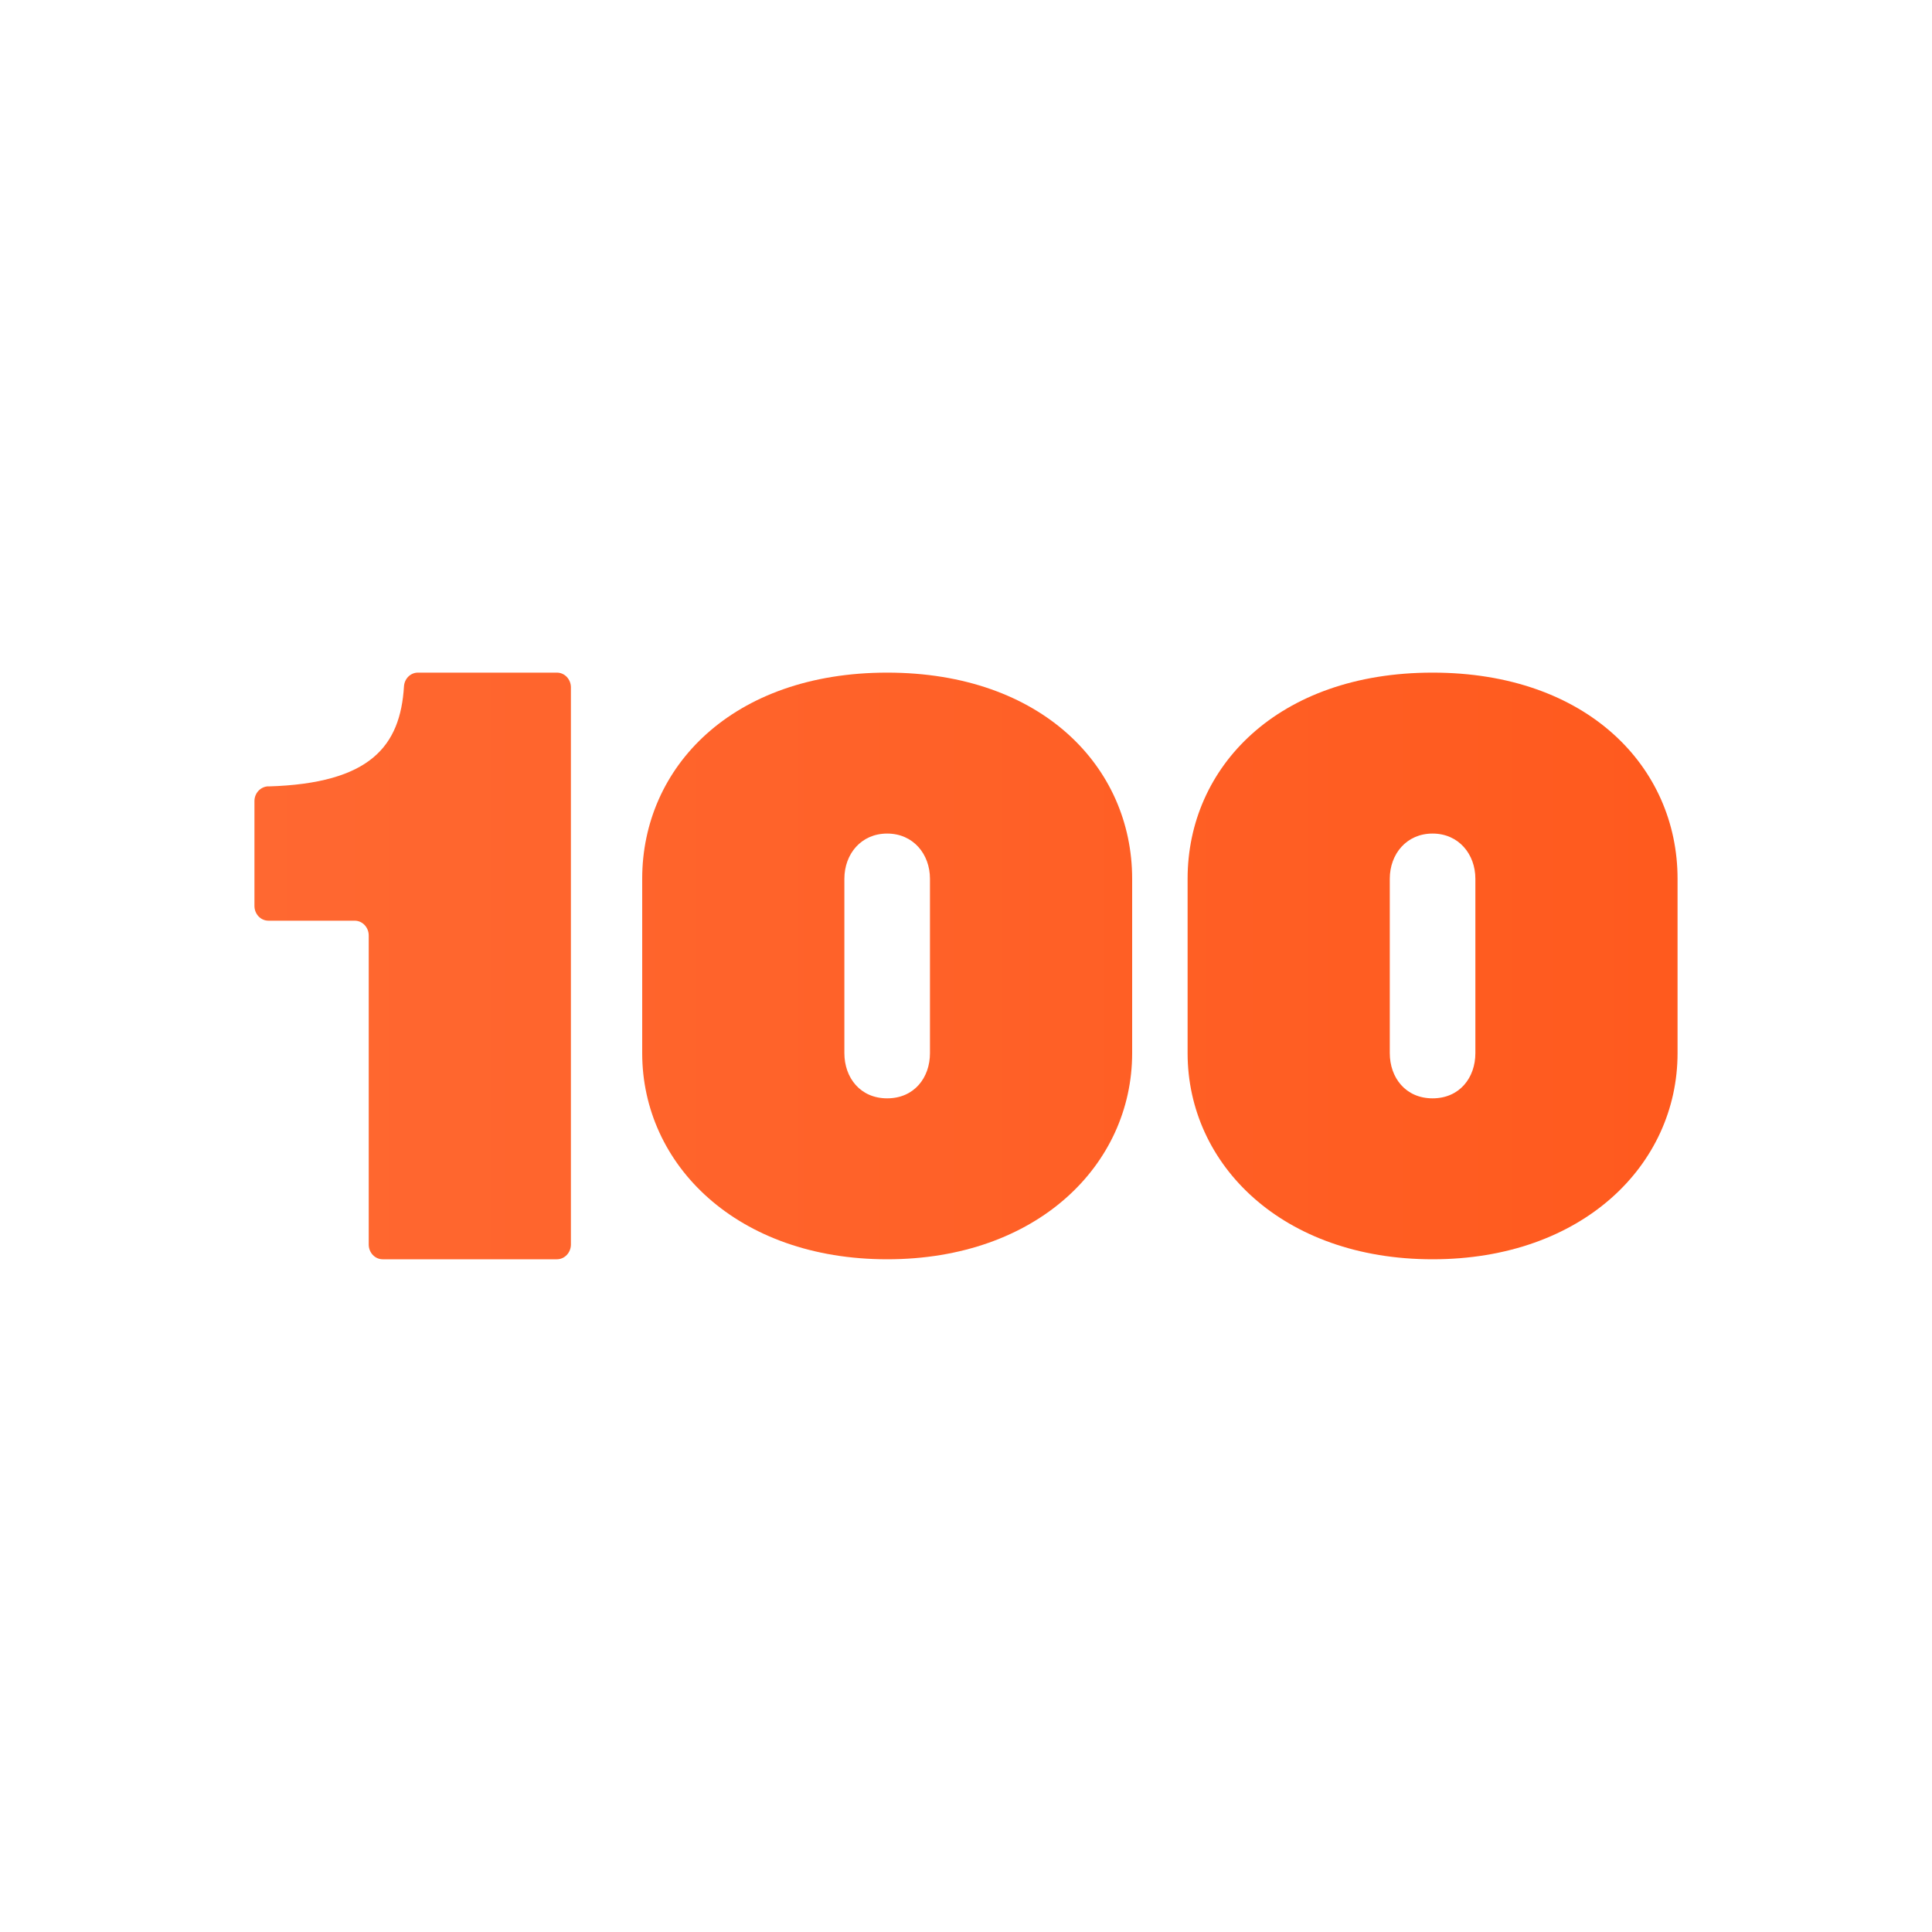 <?xml version="1.0" encoding="UTF-8"?><svg xmlns="http://www.w3.org/2000/svg" xmlns:xlink="http://www.w3.org/1999/xlink" viewBox="0 0 200 200"><defs><style>.g{fill:url(#f);}.h{clip-path:url(#c);}.i{fill:url(#d);}.j{fill:url(#e);}.k{fill:none;}</style><clipPath id="c"><rect class="k" y="0" width="200" height="200"/></clipPath><linearGradient id="d" x1="-525.46" y1="48.09" x2="172.42" y2="48.09" gradientTransform="translate(0 49.16) scale(1 1.06)" gradientUnits="userSpaceOnUse"><stop offset="0" stop-color="#ff9c78"/><stop offset="1" stop-color="#ff5a1e"/></linearGradient><linearGradient id="e" x1="-525.46" y1="100" x2="172.42" y2="100" gradientTransform="matrix(1, 0, 0, 1, 0, 0)" xlink:href="#d"/><linearGradient id="f" x1="-525.46" y1="100" x2="172.42" y2="100" gradientTransform="matrix(1, 0, 0, 1, 0, 0)" xlink:href="#d"/></defs><g id="a"/><g id="b"><g class="h"><g><path class="i" d="M27.78,81.41c10.57-.31,13.66-4.18,14.04-10.36,.05-.8,.68-1.42,1.44-1.42h14.39c.8,0,1.45,.68,1.45,1.53v57.67c0,.84-.65,1.53-1.45,1.53h-18.03c-.8,0-1.45-.68-1.45-1.53v-31.99c0-.84-.65-1.53-1.45-1.53h-8.93c-.8,0-1.45-.68-1.45-1.53v-10.85c0-.84,.64-1.5,1.43-1.53Z"/><path class="j" d="M66.48,90.97c0-11.57,9.35-21.34,25.36-21.34s25.36,9.77,25.36,21.34v18.05c0,11.57-9.85,21.34-25.36,21.34s-25.36-9.77-25.36-21.34v-18.05Zm29.79,0c0-2.54-1.72-4.68-4.43-4.68s-4.43,2.13-4.43,4.68v18.05c0,2.54,1.64,4.68,4.43,4.68s4.43-2.13,4.43-4.68v-18.05Z"/><path class="g" d="M122.94,90.97c0-11.57,9.35-21.34,25.36-21.34s25.36,9.77,25.36,21.34v18.05c0,11.57-9.85,21.34-25.36,21.34s-25.36-9.77-25.36-21.34v-18.05Zm29.79,0c0-2.54-1.72-4.68-4.43-4.68s-4.43,2.13-4.43,4.68v18.05c0,2.54,1.64,4.68,4.43,4.68s4.43-2.13,4.43-4.68v-18.05Z"/></g></g></g></svg>